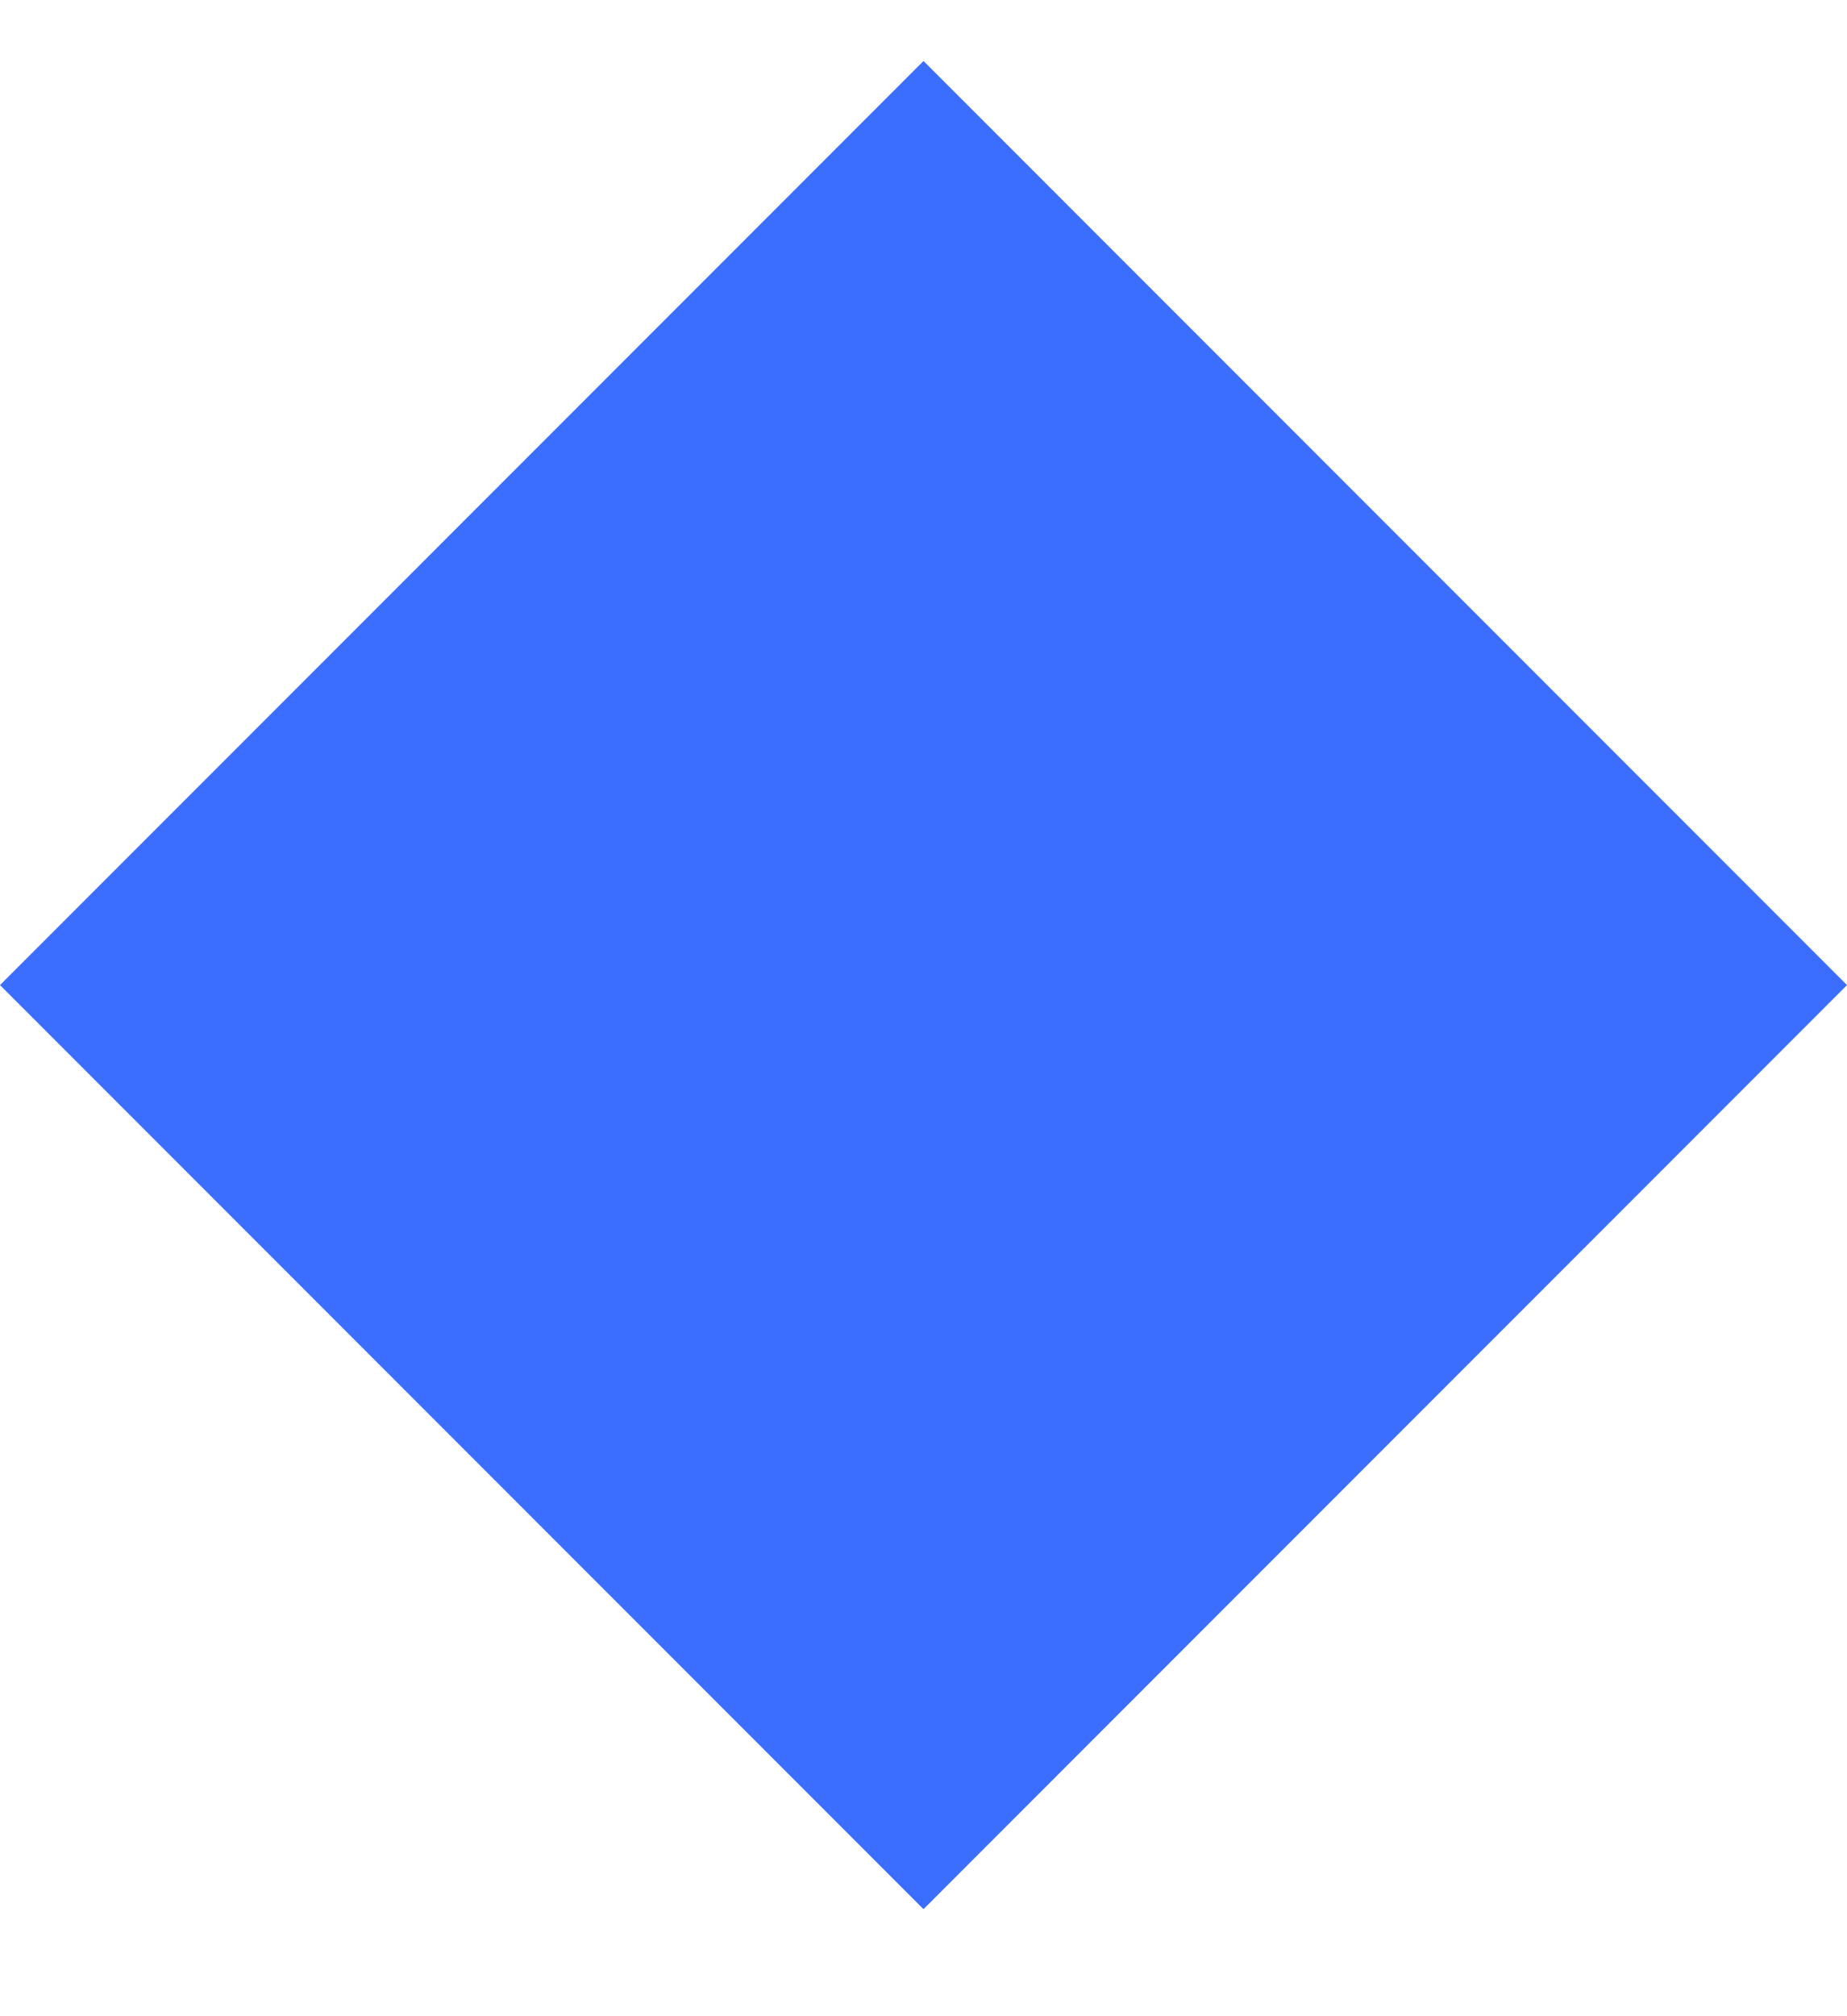 <?xml version="1.0" encoding="UTF-8"?> <svg xmlns="http://www.w3.org/2000/svg" width="11" height="12" viewBox="0 0 11 12" fill="none"> <path d="M5.5 0.363L11 5.863L5.5 11.363L0 5.863L5.5 0.363Z" fill="#3B6EFF"></path> </svg> 